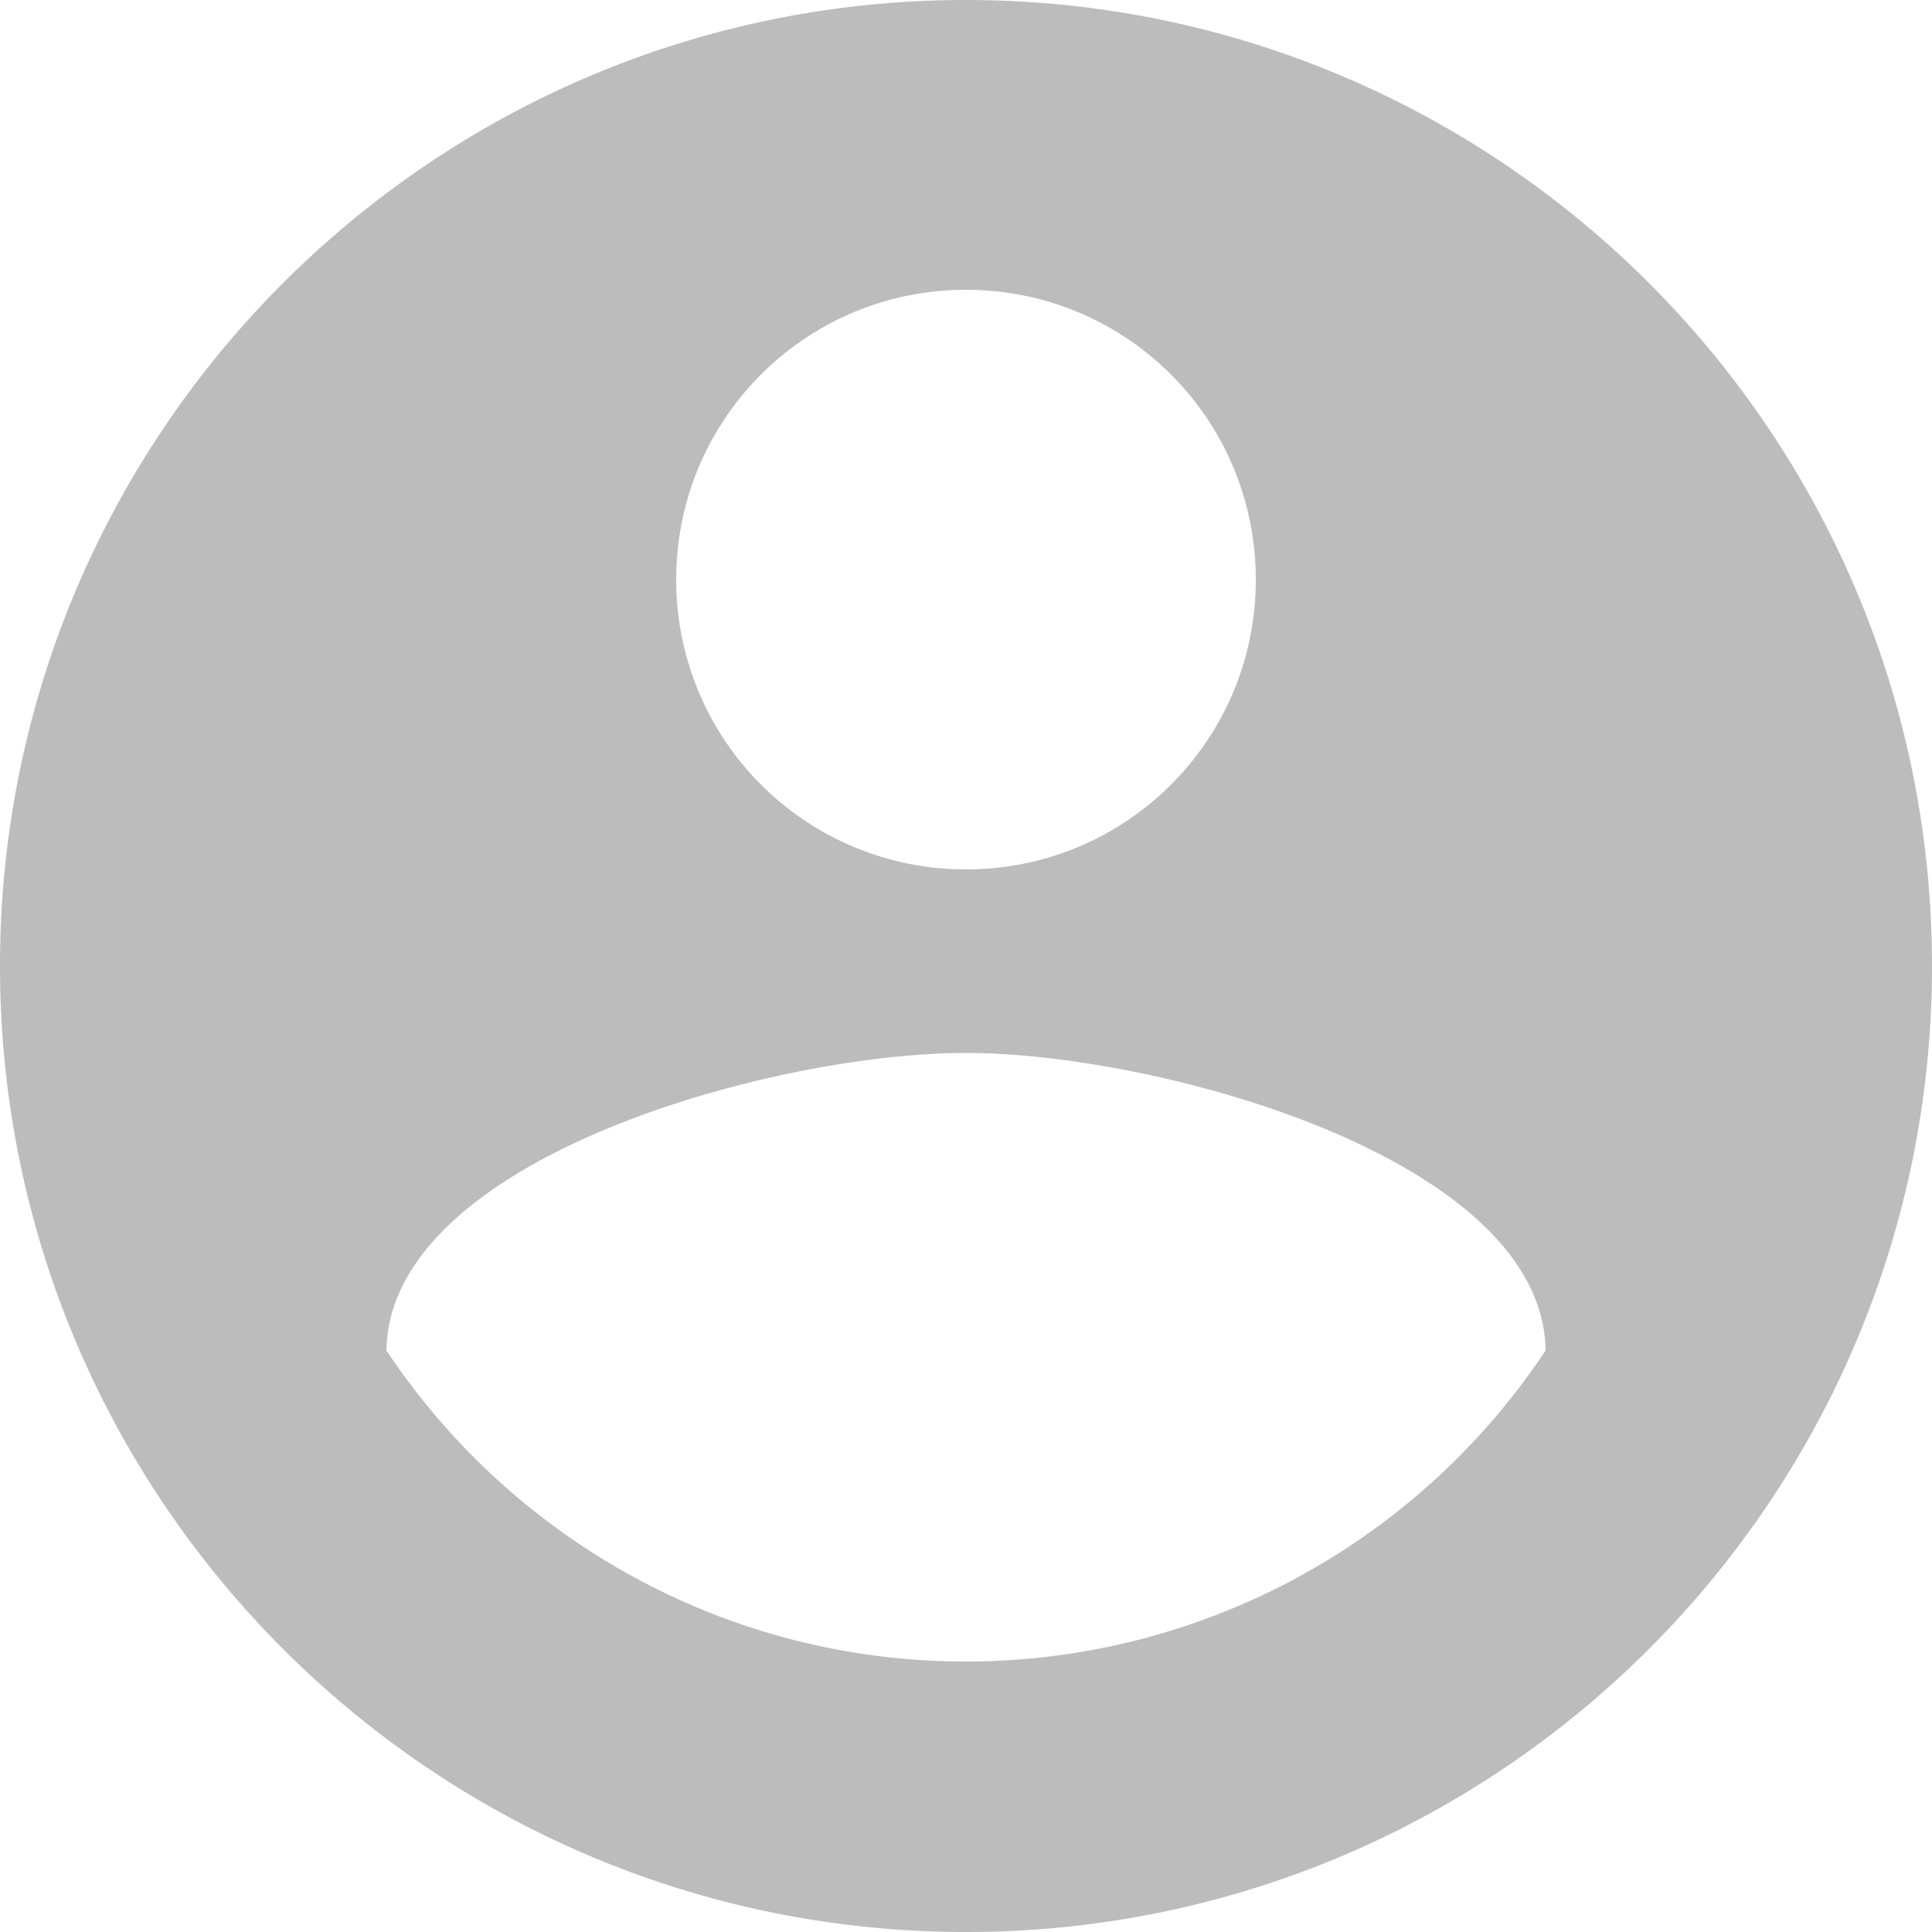 <svg xmlns="http://www.w3.org/2000/svg" width="32" height="32" viewBox="0 0 32 32"><g><g><path fill="#bcbcbc" d="M16 27.52c-4 0-7.536-2.048-9.6-5.152.048-3.184 6.4-4.928 9.6-4.928 3.184 0 9.552 1.744 9.6 4.928A11.52 11.52 0 0 1 16 27.52zM16 4.8c2.656 0 4.8 2.144 4.8 4.8 0 2.656-2.144 4.8-4.8 4.8a4.794 4.794 0 0 1-4.8-4.8c0-2.656 2.144-4.8 4.8-4.8zM16 0C7.168 0 0 7.168 0 16s7.168 16 16 16 16-7.168 16-16S24.832 0 16 0z"/></g></g></svg>